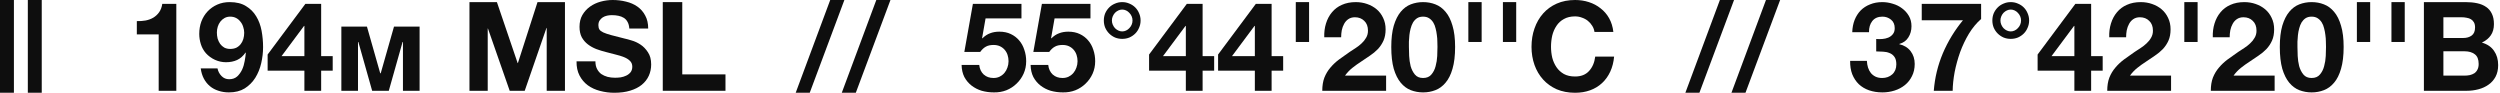<?xml version="1.0" encoding="UTF-8"?> <svg xmlns="http://www.w3.org/2000/svg" width="539" height="20" viewBox="0 0 539 20" fill="none"> <path d="M38.014 19.572V0.83H34.989C34.882 1.544 34.658 2.142 34.319 2.624C33.98 3.106 33.561 3.498 33.061 3.802C32.579 4.087 32.026 4.293 31.401 4.418C30.794 4.525 30.16 4.569 29.5 4.552V7.416H34.212V19.572H38.014Z" fill="#0E0E0E"></path> <path d="M49.625 10.549C49.143 10.549 48.715 10.451 48.34 10.254C47.983 10.04 47.688 9.772 47.456 9.451C47.224 9.112 47.046 8.737 46.921 8.327C46.814 7.898 46.76 7.461 46.76 7.015C46.76 6.586 46.823 6.167 46.947 5.756C47.072 5.346 47.26 4.98 47.51 4.659C47.76 4.337 48.063 4.079 48.42 3.882C48.777 3.686 49.179 3.588 49.625 3.588C50.107 3.588 50.535 3.686 50.91 3.882C51.285 4.079 51.597 4.346 51.847 4.685C52.115 5.007 52.311 5.382 52.436 5.81C52.579 6.22 52.65 6.64 52.65 7.068C52.65 7.532 52.588 7.979 52.463 8.407C52.338 8.817 52.151 9.183 51.901 9.505C51.651 9.826 51.338 10.085 50.964 10.281C50.589 10.46 50.142 10.549 49.625 10.549ZM46.894 14.752H43.279C43.387 15.573 43.61 16.305 43.949 16.948C44.288 17.59 44.725 18.135 45.261 18.581C45.796 19.027 46.412 19.357 47.108 19.572C47.804 19.804 48.554 19.92 49.357 19.92C50.696 19.92 51.829 19.634 52.757 19.063C53.686 18.474 54.444 17.715 55.033 16.787C55.622 15.841 56.051 14.788 56.318 13.628C56.586 12.468 56.72 11.307 56.72 10.147C56.72 8.969 56.613 7.8 56.399 6.64C56.184 5.48 55.801 4.444 55.247 3.534C54.694 2.606 53.953 1.865 53.025 1.312C52.115 0.741 50.946 0.455 49.518 0.455C48.536 0.455 47.644 0.634 46.84 0.991C46.037 1.348 45.341 1.838 44.752 2.463C44.181 3.07 43.735 3.793 43.413 4.632C43.11 5.453 42.958 6.345 42.958 7.309C42.958 8.059 43.074 8.8 43.306 9.531C43.538 10.263 43.904 10.915 44.404 11.486C44.94 12.075 45.591 12.548 46.358 12.905C47.126 13.244 47.911 13.414 48.715 13.414C49.625 13.414 50.428 13.253 51.124 12.932C51.82 12.61 52.427 12.075 52.945 11.325L52.998 11.379C52.963 11.896 52.882 12.486 52.757 13.146C52.65 13.806 52.463 14.431 52.195 15.02C51.927 15.591 51.57 16.082 51.124 16.493C50.678 16.885 50.107 17.082 49.411 17.082C48.75 17.082 48.197 16.85 47.751 16.386C47.304 15.921 47.019 15.377 46.894 14.752Z" fill="#0E0E0E"></path> <path d="M65.627 5.596V12.102H60.7L65.546 5.596H65.627ZM65.627 15.234V19.572H69.241V15.234H71.731V12.102H69.241V0.83H65.841L57.702 11.754V15.234H65.627Z" fill="#0E0E0E"></path> <path d="M73.596 5.73H79.112L81.976 15.796H82.084L84.948 5.73H90.464V19.572H86.876V9.05H86.796L83.824 19.572H80.236L77.264 9.05H77.184V19.572H73.596V5.73Z" fill="#0E0E0E"></path> <path d="M101.216 0.455V19.572H105.152V6.158H105.205L109.891 19.572H113.13L117.816 6.024H117.869V19.572H121.805V0.455H115.888L111.658 13.601H111.604L107.133 0.455H101.216Z" fill="#0E0E0E"></path> <path d="M128.371 13.226H124.301C124.283 14.404 124.497 15.422 124.944 16.278C125.39 17.135 125.988 17.84 126.737 18.394C127.505 18.947 128.38 19.349 129.361 19.598C130.361 19.866 131.387 20 132.44 20C133.743 20 134.886 19.848 135.867 19.545C136.867 19.241 137.697 18.822 138.357 18.287C139.036 17.733 139.544 17.082 139.883 16.332C140.223 15.582 140.392 14.77 140.392 13.896C140.392 12.825 140.16 11.95 139.696 11.272C139.25 10.576 138.714 10.022 138.09 9.612C137.465 9.201 136.831 8.907 136.189 8.728C135.564 8.532 135.073 8.398 134.716 8.327C133.52 8.023 132.547 7.773 131.798 7.577C131.066 7.381 130.486 7.184 130.057 6.988C129.647 6.792 129.37 6.577 129.227 6.345C129.085 6.113 129.013 5.81 129.013 5.435C129.013 5.025 129.102 4.685 129.281 4.418C129.459 4.15 129.683 3.927 129.95 3.748C130.236 3.57 130.548 3.445 130.887 3.373C131.227 3.302 131.566 3.266 131.905 3.266C132.422 3.266 132.895 3.311 133.324 3.4C133.77 3.49 134.163 3.641 134.502 3.855C134.841 4.07 135.109 4.364 135.305 4.739C135.519 5.114 135.644 5.587 135.68 6.158H139.75C139.75 5.051 139.535 4.114 139.107 3.347C138.696 2.561 138.134 1.919 137.42 1.419C136.706 0.919 135.885 0.562 134.957 0.348C134.047 0.116 133.092 0 132.092 0C131.235 0 130.379 0.116 129.522 0.348C128.665 0.58 127.898 0.937 127.219 1.419C126.541 1.901 125.988 2.508 125.559 3.24C125.149 3.954 124.944 4.801 124.944 5.783C124.944 6.658 125.104 7.407 125.426 8.032C125.765 8.639 126.202 9.148 126.737 9.558C127.273 9.969 127.88 10.308 128.558 10.576C129.236 10.825 129.932 11.04 130.646 11.218C131.343 11.415 132.03 11.593 132.708 11.754C133.386 11.914 133.993 12.102 134.529 12.316C135.064 12.53 135.493 12.798 135.814 13.119C136.153 13.44 136.322 13.86 136.322 14.377C136.322 14.859 136.198 15.261 135.948 15.582C135.698 15.886 135.385 16.127 135.011 16.305C134.636 16.484 134.234 16.609 133.806 16.68C133.377 16.734 132.976 16.76 132.601 16.76C132.048 16.76 131.512 16.698 130.995 16.573C130.477 16.43 130.022 16.225 129.629 15.957C129.254 15.672 128.951 15.306 128.719 14.859C128.487 14.413 128.371 13.869 128.371 13.226Z" fill="#0E0E0E"></path> <path d="M142.893 0.455V19.572H156.414V16.038H147.097V0.455H142.893Z" fill="#0E0E0E"></path> <path d="M178.995 0L171.552 20H174.578L182.047 0H178.995Z" fill="#0E0E0E"></path> <path d="M188.931 0L181.488 20H184.513L191.983 0H188.931Z" fill="#0E0E0E"></path> <path d="M220.227 3.963V0.83H209.758L207.911 11.192H211.338C211.712 10.674 212.114 10.3 212.542 10.067C212.971 9.818 213.524 9.693 214.202 9.693C214.72 9.693 215.175 9.782 215.568 9.96C215.961 10.139 216.3 10.389 216.585 10.71C216.871 11.031 217.085 11.406 217.228 11.835C217.371 12.263 217.442 12.718 217.442 13.2C217.442 13.664 217.362 14.119 217.201 14.565C217.058 14.994 216.844 15.378 216.559 15.717C216.291 16.038 215.952 16.306 215.541 16.52C215.148 16.716 214.702 16.814 214.202 16.814C213.346 16.814 212.641 16.564 212.087 16.065C211.534 15.547 211.213 14.86 211.123 14.003H207.322C207.339 14.985 207.536 15.851 207.911 16.6C208.303 17.332 208.821 17.948 209.463 18.448C210.106 18.947 210.838 19.322 211.659 19.572C212.498 19.804 213.372 19.92 214.283 19.92C215.229 19.938 216.121 19.786 216.96 19.465C217.799 19.126 218.531 18.653 219.156 18.046C219.798 17.439 220.307 16.725 220.682 15.904C221.057 15.065 221.244 14.164 221.244 13.2C221.244 12.325 221.11 11.504 220.842 10.737C220.592 9.951 220.218 9.273 219.718 8.702C219.236 8.131 218.638 7.676 217.924 7.337C217.21 6.997 216.389 6.828 215.461 6.828C214.711 6.828 214.042 6.944 213.453 7.176C212.864 7.39 212.31 7.756 211.793 8.274L211.739 8.22L212.489 3.963H220.227Z" fill="#0E0E0E"></path> <path d="M235.104 3.963V0.83H224.635L222.788 11.192H226.215C226.59 10.674 226.991 10.3 227.42 10.067C227.848 9.818 228.401 9.693 229.08 9.693C229.597 9.693 230.052 9.782 230.445 9.96C230.838 10.139 231.177 10.389 231.463 10.71C231.748 11.031 231.962 11.406 232.105 11.835C232.248 12.263 232.319 12.718 232.319 13.2C232.319 13.664 232.239 14.119 232.078 14.565C231.936 14.994 231.721 15.378 231.436 15.717C231.168 16.038 230.829 16.306 230.418 16.52C230.026 16.716 229.579 16.814 229.08 16.814C228.223 16.814 227.518 16.564 226.965 16.065C226.411 15.547 226.09 14.86 226.001 14.003H222.199C222.217 14.985 222.413 15.851 222.788 16.6C223.181 17.332 223.698 17.948 224.341 18.448C224.983 18.947 225.715 19.322 226.536 19.572C227.375 19.804 228.25 19.92 229.16 19.92C230.106 19.938 230.998 19.786 231.837 19.465C232.676 19.126 233.408 18.653 234.033 18.046C234.675 17.439 235.184 16.725 235.559 15.904C235.934 15.065 236.121 14.164 236.121 13.2C236.121 12.325 235.987 11.504 235.72 10.737C235.47 9.951 235.095 9.273 234.595 8.702C234.113 8.131 233.515 7.676 232.801 7.337C232.087 6.997 231.266 6.828 230.338 6.828C229.588 6.828 228.919 6.944 228.33 7.176C227.741 7.39 227.188 7.756 226.67 8.274L226.616 8.22L227.366 3.963H235.104Z" fill="#0E0E0E"></path> <path d="M239.727 4.418C239.727 4.097 239.789 3.793 239.914 3.508C240.039 3.222 240.2 2.972 240.396 2.758C240.61 2.544 240.851 2.374 241.119 2.249C241.387 2.125 241.663 2.062 241.949 2.062C242.234 2.062 242.511 2.125 242.779 2.249C243.047 2.374 243.279 2.544 243.475 2.758C243.689 2.972 243.859 3.222 243.984 3.508C244.109 3.793 244.171 4.097 244.171 4.418C244.171 4.739 244.109 5.043 243.984 5.328C243.859 5.614 243.689 5.864 243.475 6.078C243.279 6.292 243.047 6.462 242.779 6.587C242.511 6.712 242.234 6.774 241.949 6.774C241.663 6.774 241.387 6.712 241.119 6.587C240.851 6.462 240.61 6.292 240.396 6.078C240.2 5.864 240.039 5.614 239.914 5.328C239.789 5.043 239.727 4.739 239.727 4.418ZM237.986 4.418C237.986 4.971 238.084 5.489 238.281 5.971C238.495 6.453 238.781 6.872 239.138 7.229C239.495 7.586 239.914 7.872 240.396 8.086C240.878 8.283 241.396 8.381 241.949 8.381C242.502 8.381 243.02 8.283 243.502 8.086C243.984 7.872 244.403 7.586 244.76 7.229C245.117 6.872 245.394 6.453 245.59 5.971C245.804 5.489 245.911 4.971 245.911 4.418C245.911 3.865 245.804 3.347 245.59 2.865C245.394 2.383 245.117 1.964 244.76 1.607C244.403 1.25 243.984 0.973 243.502 0.777C243.02 0.563 242.502 0.456 241.949 0.456C241.396 0.456 240.878 0.563 240.396 0.777C239.914 0.973 239.495 1.25 239.138 1.607C238.781 1.964 238.495 2.383 238.281 2.865C238.084 3.347 237.986 3.865 237.986 4.418Z" fill="#0E0E0E"></path> <path d="M255.667 5.596V12.102H250.741L255.587 5.596H255.667ZM255.667 15.235V19.572H259.282V15.235H261.772V12.102H259.282V0.83H255.882L247.742 11.754V15.235H255.667Z" fill="#0E0E0E"></path> <path d="M270.545 5.596V12.102H265.618L270.464 5.596H270.545ZM270.545 15.235V19.572H274.159V15.235H276.649V12.102H274.159V0.83H270.759L262.62 11.754V15.235H270.545Z" fill="#0E0E0E"></path> <path d="M279.371 0.456V9.05H282.236V0.456H279.371Z" fill="#0E0E0E"></path> <path d="M285.51 8.033H289.152C289.152 7.533 289.196 7.033 289.285 6.533C289.393 6.016 289.562 5.552 289.794 5.141C290.026 4.713 290.33 4.374 290.705 4.124C291.097 3.856 291.57 3.722 292.123 3.722C292.945 3.722 293.614 3.981 294.132 4.498C294.667 4.998 294.935 5.703 294.935 6.614C294.935 7.185 294.801 7.693 294.533 8.14C294.283 8.586 293.962 8.988 293.569 9.345C293.194 9.702 292.775 10.032 292.311 10.335C291.847 10.621 291.41 10.906 290.999 11.192C290.196 11.745 289.428 12.29 288.696 12.825C287.983 13.361 287.358 13.95 286.822 14.592C286.287 15.217 285.858 15.931 285.537 16.734C285.234 17.537 285.082 18.483 285.082 19.572H298.844V16.306H289.982C290.446 15.663 290.981 15.101 291.588 14.619C292.195 14.137 292.82 13.691 293.462 13.28C294.105 12.852 294.738 12.424 295.363 11.995C296.006 11.567 296.577 11.094 297.077 10.576C297.576 10.041 297.978 9.434 298.281 8.756C298.585 8.077 298.737 7.265 298.737 6.319C298.737 5.409 298.558 4.588 298.201 3.856C297.862 3.124 297.398 2.508 296.809 2.009C296.22 1.509 295.533 1.125 294.747 0.857C293.98 0.59 293.168 0.456 292.311 0.456C291.186 0.456 290.187 0.652 289.312 1.045C288.455 1.419 287.742 1.955 287.17 2.651C286.599 3.329 286.171 4.133 285.885 5.061C285.6 5.971 285.475 6.962 285.51 8.033Z" fill="#0E0E0E"></path> <path d="M303.761 10.121C303.761 9.8 303.761 9.416 303.761 8.97C303.779 8.506 303.815 8.033 303.868 7.551C303.922 7.069 304.011 6.596 304.136 6.132C304.261 5.65 304.43 5.221 304.645 4.847C304.877 4.472 305.162 4.168 305.501 3.936C305.858 3.704 306.296 3.588 306.813 3.588C307.331 3.588 307.768 3.704 308.125 3.936C308.482 4.168 308.777 4.472 309.009 4.847C309.241 5.221 309.41 5.65 309.517 6.132C309.642 6.596 309.732 7.069 309.785 7.551C309.857 8.033 309.892 8.506 309.892 8.97C309.91 9.416 309.919 9.8 309.919 10.121C309.919 10.656 309.901 11.308 309.865 12.075C309.83 12.825 309.714 13.557 309.517 14.271C309.339 14.967 309.035 15.565 308.607 16.065C308.197 16.564 307.599 16.814 306.813 16.814C306.046 16.814 305.457 16.564 305.046 16.065C304.636 15.565 304.332 14.967 304.136 14.271C303.957 13.557 303.85 12.825 303.815 12.075C303.779 11.308 303.761 10.656 303.761 10.121ZM299.959 10.121C299.959 11.995 300.138 13.566 300.495 14.833C300.87 16.083 301.369 17.082 301.994 17.832C302.619 18.581 303.342 19.117 304.163 19.438C305.002 19.759 305.885 19.92 306.813 19.92C307.759 19.92 308.643 19.759 309.464 19.438C310.303 19.117 311.035 18.581 311.659 17.832C312.302 17.082 312.802 16.083 313.159 14.833C313.534 13.566 313.721 11.995 313.721 10.121C313.721 8.3 313.534 6.774 313.159 5.543C312.802 4.293 312.302 3.294 311.659 2.544C311.035 1.794 310.303 1.259 309.464 0.938C308.643 0.616 307.759 0.456 306.813 0.456C305.885 0.456 305.002 0.616 304.163 0.938C303.342 1.259 302.619 1.794 301.994 2.544C301.369 3.294 300.87 4.293 300.495 5.543C300.138 6.774 299.959 8.3 299.959 10.121Z" fill="#0E0E0E"></path> <path d="M316.577 0.456V9.05H319.442V0.456H316.577Z" fill="#0E0E0E"></path> <path d="M324.028 0.456V9.05H326.893V0.456H324.028Z" fill="#0E0E0E"></path> <path d="M343.769 6.881H347.839C347.714 5.775 347.411 4.793 346.929 3.936C346.447 3.079 345.831 2.365 345.081 1.794C344.349 1.205 343.51 0.759 342.564 0.456C341.636 0.152 340.646 0 339.593 0C338.129 0 336.808 0.259 335.63 0.777C334.47 1.295 333.488 2.009 332.685 2.919C331.882 3.829 331.266 4.9 330.838 6.132C330.409 7.345 330.195 8.666 330.195 10.094C330.195 11.486 330.409 12.789 330.838 14.003C331.266 15.199 331.882 16.243 332.685 17.136C333.488 18.028 334.47 18.733 335.63 19.251C336.808 19.751 338.129 20 339.593 20C340.771 20 341.85 19.822 342.832 19.465C343.814 19.108 344.671 18.59 345.402 17.912C346.134 17.234 346.723 16.413 347.17 15.449C347.616 14.485 347.892 13.405 348 12.209H343.93C343.769 13.495 343.323 14.53 342.591 15.315C341.877 16.1 340.878 16.493 339.593 16.493C338.647 16.493 337.843 16.315 337.183 15.958C336.523 15.583 335.987 15.092 335.576 14.485C335.166 13.878 334.863 13.2 334.666 12.45C334.488 11.683 334.398 10.897 334.398 10.094C334.398 9.255 334.488 8.443 334.666 7.658C334.863 6.872 335.166 6.176 335.576 5.569C335.987 4.945 336.523 4.454 337.183 4.097C337.843 3.722 338.647 3.535 339.593 3.535C340.11 3.535 340.601 3.624 341.065 3.802C341.547 3.963 341.975 4.195 342.35 4.498C342.725 4.802 343.037 5.159 343.287 5.569C343.537 5.962 343.698 6.399 343.769 6.881Z" fill="#0E0E0E"></path> <path d="M370.808 0L363.365 20H366.39L373.86 0H370.808Z" fill="#0E0E0E"></path> <path d="M380.743 0L373.3 20H376.326L383.795 0H380.743Z" fill="#0E0E0E"></path> <path d="M404.511 8.407V11.085C404.975 11.085 405.457 11.103 405.957 11.138C406.475 11.156 406.948 11.254 407.376 11.433C407.804 11.594 408.152 11.861 408.42 12.236C408.706 12.611 408.849 13.155 408.849 13.869C408.849 14.78 408.554 15.502 407.965 16.038C407.376 16.556 406.653 16.814 405.796 16.814C405.243 16.814 404.761 16.716 404.351 16.52C403.958 16.324 403.628 16.065 403.36 15.743C403.092 15.404 402.887 15.012 402.744 14.565C402.601 14.101 402.521 13.619 402.503 13.12H398.889C398.871 14.208 399.023 15.172 399.344 16.011C399.683 16.85 400.156 17.564 400.763 18.153C401.37 18.724 402.102 19.162 402.958 19.465C403.833 19.768 404.797 19.92 405.85 19.92C406.76 19.92 407.635 19.786 408.474 19.519C409.313 19.251 410.053 18.858 410.696 18.34C411.339 17.823 411.847 17.18 412.222 16.413C412.615 15.645 412.811 14.771 412.811 13.789C412.811 12.718 412.517 11.799 411.928 11.031C411.339 10.264 410.526 9.764 409.491 9.532V9.478C410.366 9.229 411.017 8.756 411.446 8.059C411.892 7.363 412.115 6.56 412.115 5.65C412.115 4.811 411.928 4.07 411.553 3.428C411.178 2.785 410.687 2.241 410.08 1.794C409.491 1.348 408.822 1.018 408.072 0.804C407.322 0.572 406.573 0.456 405.823 0.456C404.859 0.456 403.985 0.616 403.199 0.938C402.414 1.241 401.736 1.678 401.164 2.249C400.611 2.821 400.174 3.508 399.853 4.311C399.549 5.096 399.38 5.971 399.344 6.935H402.958C402.941 5.971 403.173 5.177 403.654 4.552C404.154 3.909 404.886 3.588 405.85 3.588C406.546 3.588 407.162 3.802 407.697 4.231C408.233 4.659 408.501 5.275 408.501 6.078C408.501 6.614 408.367 7.042 408.099 7.363C407.849 7.685 407.519 7.934 407.108 8.113C406.716 8.274 406.287 8.372 405.823 8.407C405.359 8.443 404.922 8.443 404.511 8.407Z" fill="#0E0E0E"></path> <path d="M427.126 4.097V0.83H414.328V4.365H423.217C421.432 6.524 419.986 8.898 418.88 11.486C417.791 14.075 417.139 16.77 416.925 19.572H420.995C421.013 18.323 421.156 16.975 421.423 15.529C421.709 14.084 422.102 12.656 422.601 11.245C423.119 9.835 423.753 8.506 424.502 7.256C425.27 6.007 426.144 4.954 427.126 4.097Z" fill="#0E0E0E"></path> <path d="M431.294 4.418C431.294 4.097 431.356 3.793 431.481 3.508C431.606 3.222 431.767 2.972 431.963 2.758C432.177 2.544 432.418 2.374 432.686 2.249C432.954 2.125 433.23 2.062 433.516 2.062C433.802 2.062 434.078 2.125 434.346 2.249C434.614 2.374 434.846 2.544 435.042 2.758C435.256 2.972 435.426 3.222 435.551 3.508C435.676 3.793 435.738 4.097 435.738 4.418C435.738 4.739 435.676 5.043 435.551 5.328C435.426 5.614 435.256 5.864 435.042 6.078C434.846 6.292 434.614 6.462 434.346 6.587C434.078 6.712 433.802 6.774 433.516 6.774C433.23 6.774 432.954 6.712 432.686 6.587C432.418 6.462 432.177 6.292 431.963 6.078C431.767 5.864 431.606 5.614 431.481 5.328C431.356 5.043 431.294 4.739 431.294 4.418ZM429.553 4.418C429.553 4.971 429.652 5.489 429.848 5.971C430.062 6.453 430.348 6.872 430.705 7.229C431.062 7.586 431.481 7.872 431.963 8.086C432.445 8.283 432.963 8.381 433.516 8.381C434.069 8.381 434.587 8.283 435.069 8.086C435.551 7.872 435.97 7.586 436.327 7.229C436.684 6.872 436.961 6.453 437.157 5.971C437.371 5.489 437.479 4.971 437.479 4.418C437.479 3.865 437.371 3.347 437.157 2.865C436.961 2.383 436.684 1.964 436.327 1.607C435.97 1.25 435.551 0.973 435.069 0.777C434.587 0.563 434.069 0.456 433.516 0.456C432.963 0.456 432.445 0.563 431.963 0.777C431.481 0.973 431.062 1.25 430.705 1.607C430.348 1.964 430.062 2.383 429.848 2.865C429.652 3.347 429.553 3.865 429.553 4.418Z" fill="#0E0E0E"></path> <path d="M447.235 5.596V12.102H442.308L447.154 5.596H447.235ZM447.235 15.235V19.572H450.849V15.235H453.339V12.102H450.849V0.83H447.449L439.31 11.754V15.235H447.235Z" fill="#0E0E0E"></path> <path d="M454.749 8.033H458.39C458.39 7.533 458.435 7.033 458.524 6.533C458.631 6.016 458.801 5.552 459.033 5.141C459.265 4.713 459.568 4.374 459.943 4.124C460.336 3.856 460.809 3.722 461.362 3.722C462.183 3.722 462.853 3.981 463.37 4.498C463.906 4.998 464.173 5.703 464.173 6.614C464.173 7.185 464.04 7.693 463.772 8.14C463.522 8.586 463.201 8.988 462.808 9.345C462.433 9.702 462.014 10.032 461.55 10.335C461.086 10.621 460.648 10.906 460.238 11.192C459.434 11.745 458.667 12.29 457.935 12.825C457.221 13.361 456.596 13.95 456.061 14.592C455.525 15.217 455.097 15.931 454.776 16.734C454.472 17.537 454.321 18.483 454.321 19.572H468.082V16.306H459.22C459.684 15.663 460.22 15.101 460.827 14.619C461.434 14.137 462.058 13.691 462.701 13.28C463.343 12.852 463.977 12.424 464.602 11.995C465.244 11.567 465.816 11.094 466.315 10.576C466.815 10.041 467.217 9.434 467.52 8.756C467.824 8.077 467.975 7.265 467.975 6.319C467.975 5.409 467.797 4.588 467.44 3.856C467.101 3.124 466.637 2.508 466.048 2.009C465.459 1.509 464.771 1.125 463.986 0.857C463.219 0.59 462.406 0.456 461.55 0.456C460.425 0.456 459.426 0.652 458.551 1.045C457.694 1.419 456.98 1.955 456.409 2.651C455.838 3.329 455.409 4.133 455.124 5.061C454.838 5.971 454.713 6.962 454.749 8.033Z" fill="#0E0E0E"></path> <path d="M470.938 0.456V9.05H473.803V0.456H470.938Z" fill="#0E0E0E"></path> <path d="M477.078 8.033H480.719C480.719 7.533 480.764 7.033 480.853 6.533C480.96 6.016 481.13 5.552 481.362 5.141C481.594 4.713 481.897 4.374 482.272 4.124C482.665 3.856 483.138 3.722 483.691 3.722C484.512 3.722 485.181 3.981 485.699 4.498C486.235 4.998 486.502 5.703 486.502 6.614C486.502 7.185 486.368 7.693 486.101 8.14C485.851 8.586 485.53 8.988 485.137 9.345C484.762 9.702 484.343 10.032 483.878 10.335C483.414 10.621 482.977 10.906 482.567 11.192C481.763 11.745 480.996 12.29 480.264 12.825C479.55 13.361 478.925 13.95 478.39 14.592C477.854 15.217 477.426 15.931 477.105 16.734C476.801 17.537 476.65 18.483 476.65 19.572H490.411V16.306H481.549C482.013 15.663 482.549 15.101 483.156 14.619C483.763 14.137 484.387 13.691 485.03 13.28C485.672 12.852 486.306 12.424 486.931 11.995C487.573 11.567 488.144 11.094 488.644 10.576C489.144 10.041 489.546 9.434 489.849 8.756C490.152 8.077 490.304 7.265 490.304 6.319C490.304 5.409 490.126 4.588 489.769 3.856C489.43 3.124 488.965 2.508 488.376 2.009C487.787 1.509 487.1 1.125 486.315 0.857C485.547 0.59 484.735 0.456 483.878 0.456C482.754 0.456 481.754 0.652 480.88 1.045C480.023 1.419 479.309 1.955 478.738 2.651C478.167 3.329 477.738 4.133 477.453 5.061C477.167 5.971 477.042 6.962 477.078 8.033Z" fill="#0E0E0E"></path> <path d="M495.329 10.121C495.329 9.8 495.329 9.416 495.329 8.97C495.347 8.506 495.382 8.033 495.436 7.551C495.489 7.069 495.579 6.596 495.703 6.132C495.828 5.65 495.998 5.221 496.212 4.847C496.444 4.472 496.73 4.168 497.069 3.936C497.426 3.704 497.863 3.588 498.381 3.588C498.898 3.588 499.336 3.704 499.693 3.936C500.05 4.168 500.344 4.472 500.576 4.847C500.808 5.221 500.978 5.65 501.085 6.132C501.21 6.596 501.299 7.069 501.353 7.551C501.424 8.033 501.46 8.506 501.46 8.97C501.478 9.416 501.487 9.8 501.487 10.121C501.487 10.656 501.469 11.308 501.433 12.075C501.397 12.825 501.281 13.557 501.085 14.271C500.907 14.967 500.603 15.565 500.175 16.065C499.764 16.564 499.166 16.814 498.381 16.814C497.613 16.814 497.024 16.564 496.614 16.065C496.203 15.565 495.9 14.967 495.703 14.271C495.525 13.557 495.418 12.825 495.382 12.075C495.347 11.308 495.329 10.656 495.329 10.121ZM491.527 10.121C491.527 11.995 491.705 13.566 492.062 14.833C492.437 16.083 492.937 17.082 493.562 17.832C494.186 18.581 494.909 19.117 495.73 19.438C496.569 19.759 497.453 19.92 498.381 19.92C499.327 19.92 500.21 19.759 501.031 19.438C501.87 19.117 502.602 18.581 503.227 17.832C503.869 17.082 504.369 16.083 504.726 14.833C505.101 13.566 505.289 11.995 505.289 10.121C505.289 8.3 505.101 6.774 504.726 5.543C504.369 4.293 503.869 3.294 503.227 2.544C502.602 1.794 501.87 1.259 501.031 0.938C500.21 0.616 499.327 0.456 498.381 0.456C497.453 0.456 496.569 0.616 495.73 0.938C494.909 1.259 494.186 1.794 493.562 2.544C492.937 3.294 492.437 4.293 492.062 5.543C491.705 6.774 491.527 8.3 491.527 10.121Z" fill="#0E0E0E"></path> <path d="M508.144 0.456V9.05H511.009V0.456H508.144Z" fill="#0E0E0E"></path> <path d="M515.596 0.456V9.05H518.461V0.456H515.596Z" fill="#0E0E0E"></path> <path d="M522.593 0.456H531.589C532.499 0.456 533.329 0.536 534.078 0.697C534.828 0.857 535.471 1.125 536.006 1.5C536.542 1.857 536.952 2.339 537.238 2.946C537.541 3.552 537.693 4.302 537.693 5.195C537.693 6.158 537.47 6.962 537.024 7.604C536.595 8.247 535.953 8.773 535.096 9.184C536.274 9.523 537.148 10.121 537.72 10.978C538.309 11.817 538.603 12.834 538.603 14.03C538.603 14.994 538.416 15.833 538.041 16.547C537.666 17.243 537.157 17.814 536.515 18.26C535.89 18.706 535.167 19.037 534.346 19.251C533.543 19.465 532.713 19.572 531.856 19.572H522.593V0.456ZM531.294 16.306C531.705 16.306 532.097 16.27 532.472 16.199C532.847 16.109 533.177 15.976 533.463 15.797C533.748 15.601 533.971 15.342 534.132 15.021C534.31 14.699 534.4 14.289 534.4 13.789C534.4 12.807 534.123 12.111 533.57 11.701C533.016 11.272 532.285 11.058 531.374 11.058H526.796V16.306H531.294ZM531.053 8.193C531.803 8.193 532.418 8.015 532.9 7.658C533.382 7.301 533.623 6.721 533.623 5.917C533.623 5.471 533.543 5.105 533.382 4.82C533.222 4.534 533.007 4.311 532.74 4.15C532.472 3.99 532.16 3.883 531.803 3.829C531.464 3.758 531.107 3.722 530.732 3.722H526.796V8.193H531.053Z" fill="#0E0E0E"></path> <rect x="6" y="0" width="3" height="20" fill="#0E0E0E"></rect> <rect y="0" width="3" height="20" fill="#0E0E0E"></rect> </svg> 